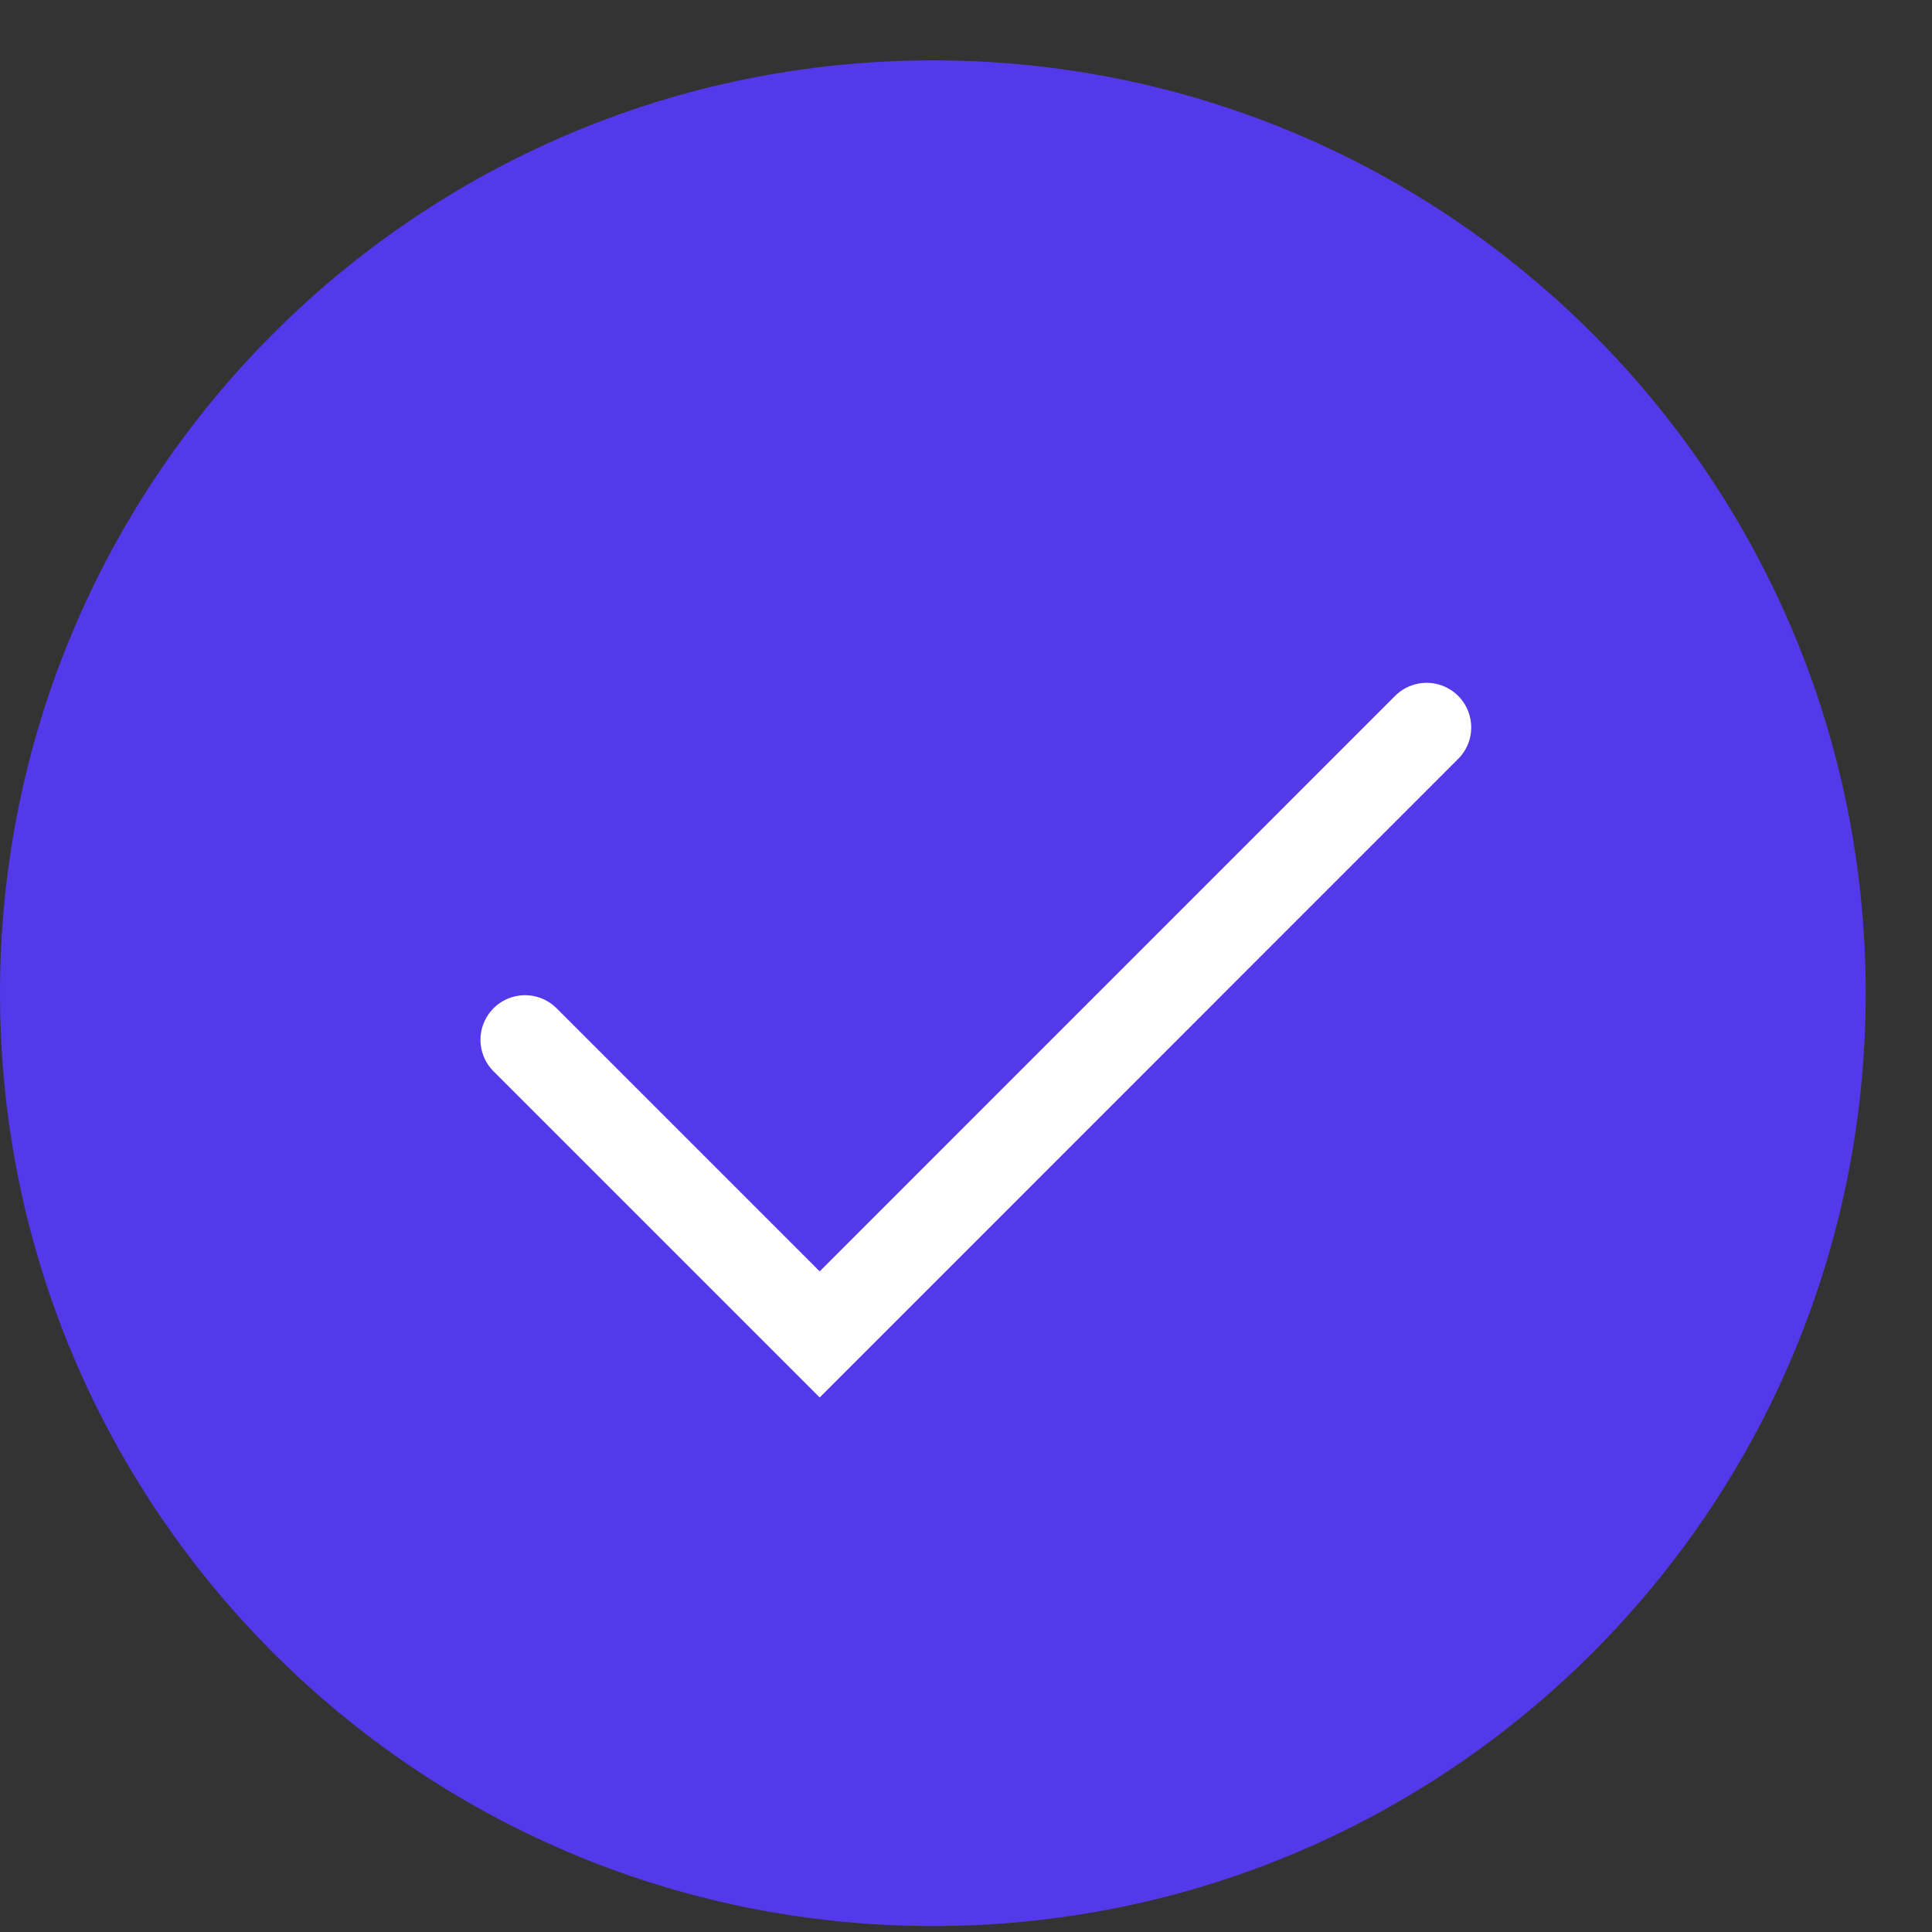 <?xml version="1.0" encoding="UTF-8"?> <svg xmlns="http://www.w3.org/2000/svg" width="26" height="26" viewBox="0 0 26 26" fill="none"><rect x="0" y="0" width="26" height="26" fill="#333333" stroke="none"/><path d="M12.554 25.92C19.487 25.92 25.108 20.3 25.108 13.367C25.108 6.433 19.487 0.812 12.554 0.812C5.621 0.812 0 6.433 0 13.367C0 20.3 5.621 25.92 12.554 25.92Z" fill="#5339EA"></path><path d="M7.066 13.993L11.031 17.958L19.199 9.789" stroke="white" stroke-width="1.2" stroke-linecap="round"></path></svg> 
